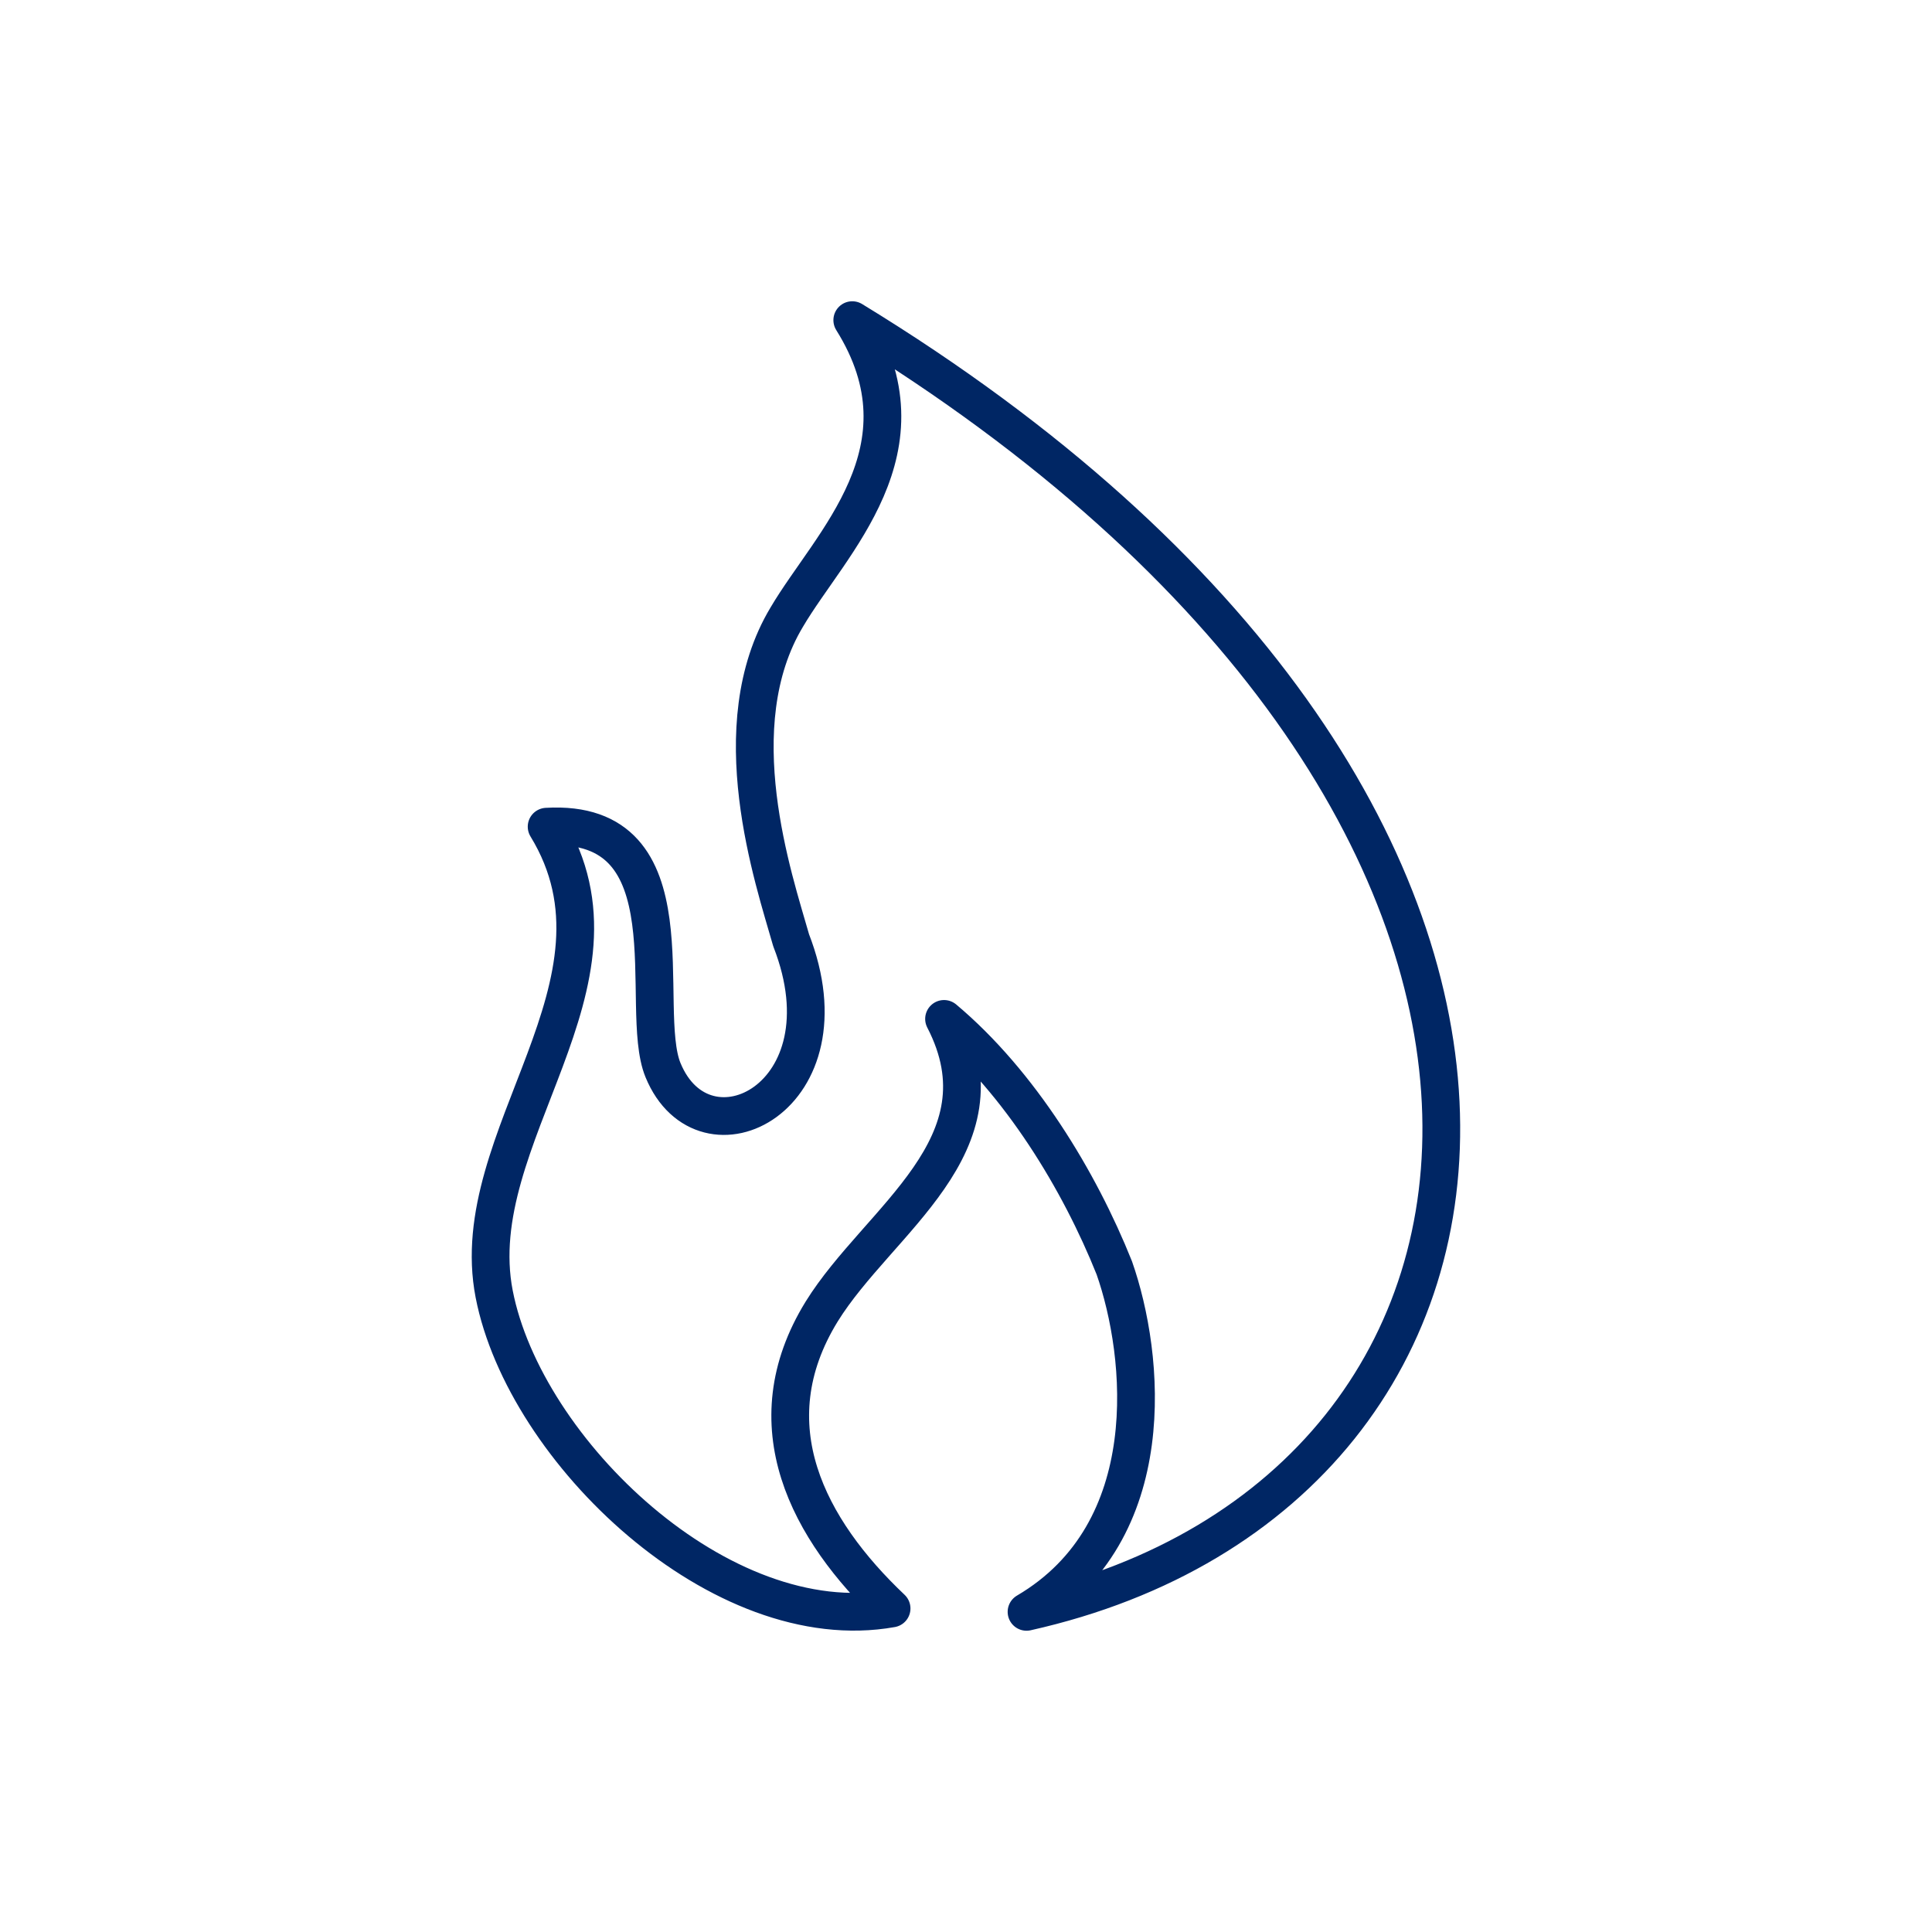 <?xml version="1.0" encoding="UTF-8"?><svg id="Layer_1" xmlns="http://www.w3.org/2000/svg" viewBox="0 0 256 256"><defs><style>.cls-1{fill:none;stroke:#002664;stroke-linecap:round;stroke-linejoin:round;stroke-width:5px;}</style></defs><path class="cls-1" d="m125.09,135.01c8.68,16.78-8.68,26.62-16.21,38.77-9.26,15.04-1.74,28.93,9.26,39.35-22.57,4.05-48.61-20.84-52.66-41.67-4.05-20.83,19.68-41.09,6.95-61.92,19.67-1.16,12.01,23.94,15.42,32.25,5.45,13.28,25.1,3.64,16.98-17.2-2.3-8.1-9.26-28.36-.58-42.82,5.79-9.84,19.4-22.22,8.68-39.35,105.28,64.26,94.93,155.08,23.09,171.16,18.1-10.63,15.69-34.01,11.63-45.58-4.63-11.58-12.49-24.54-22.56-32.99Z"/></svg>